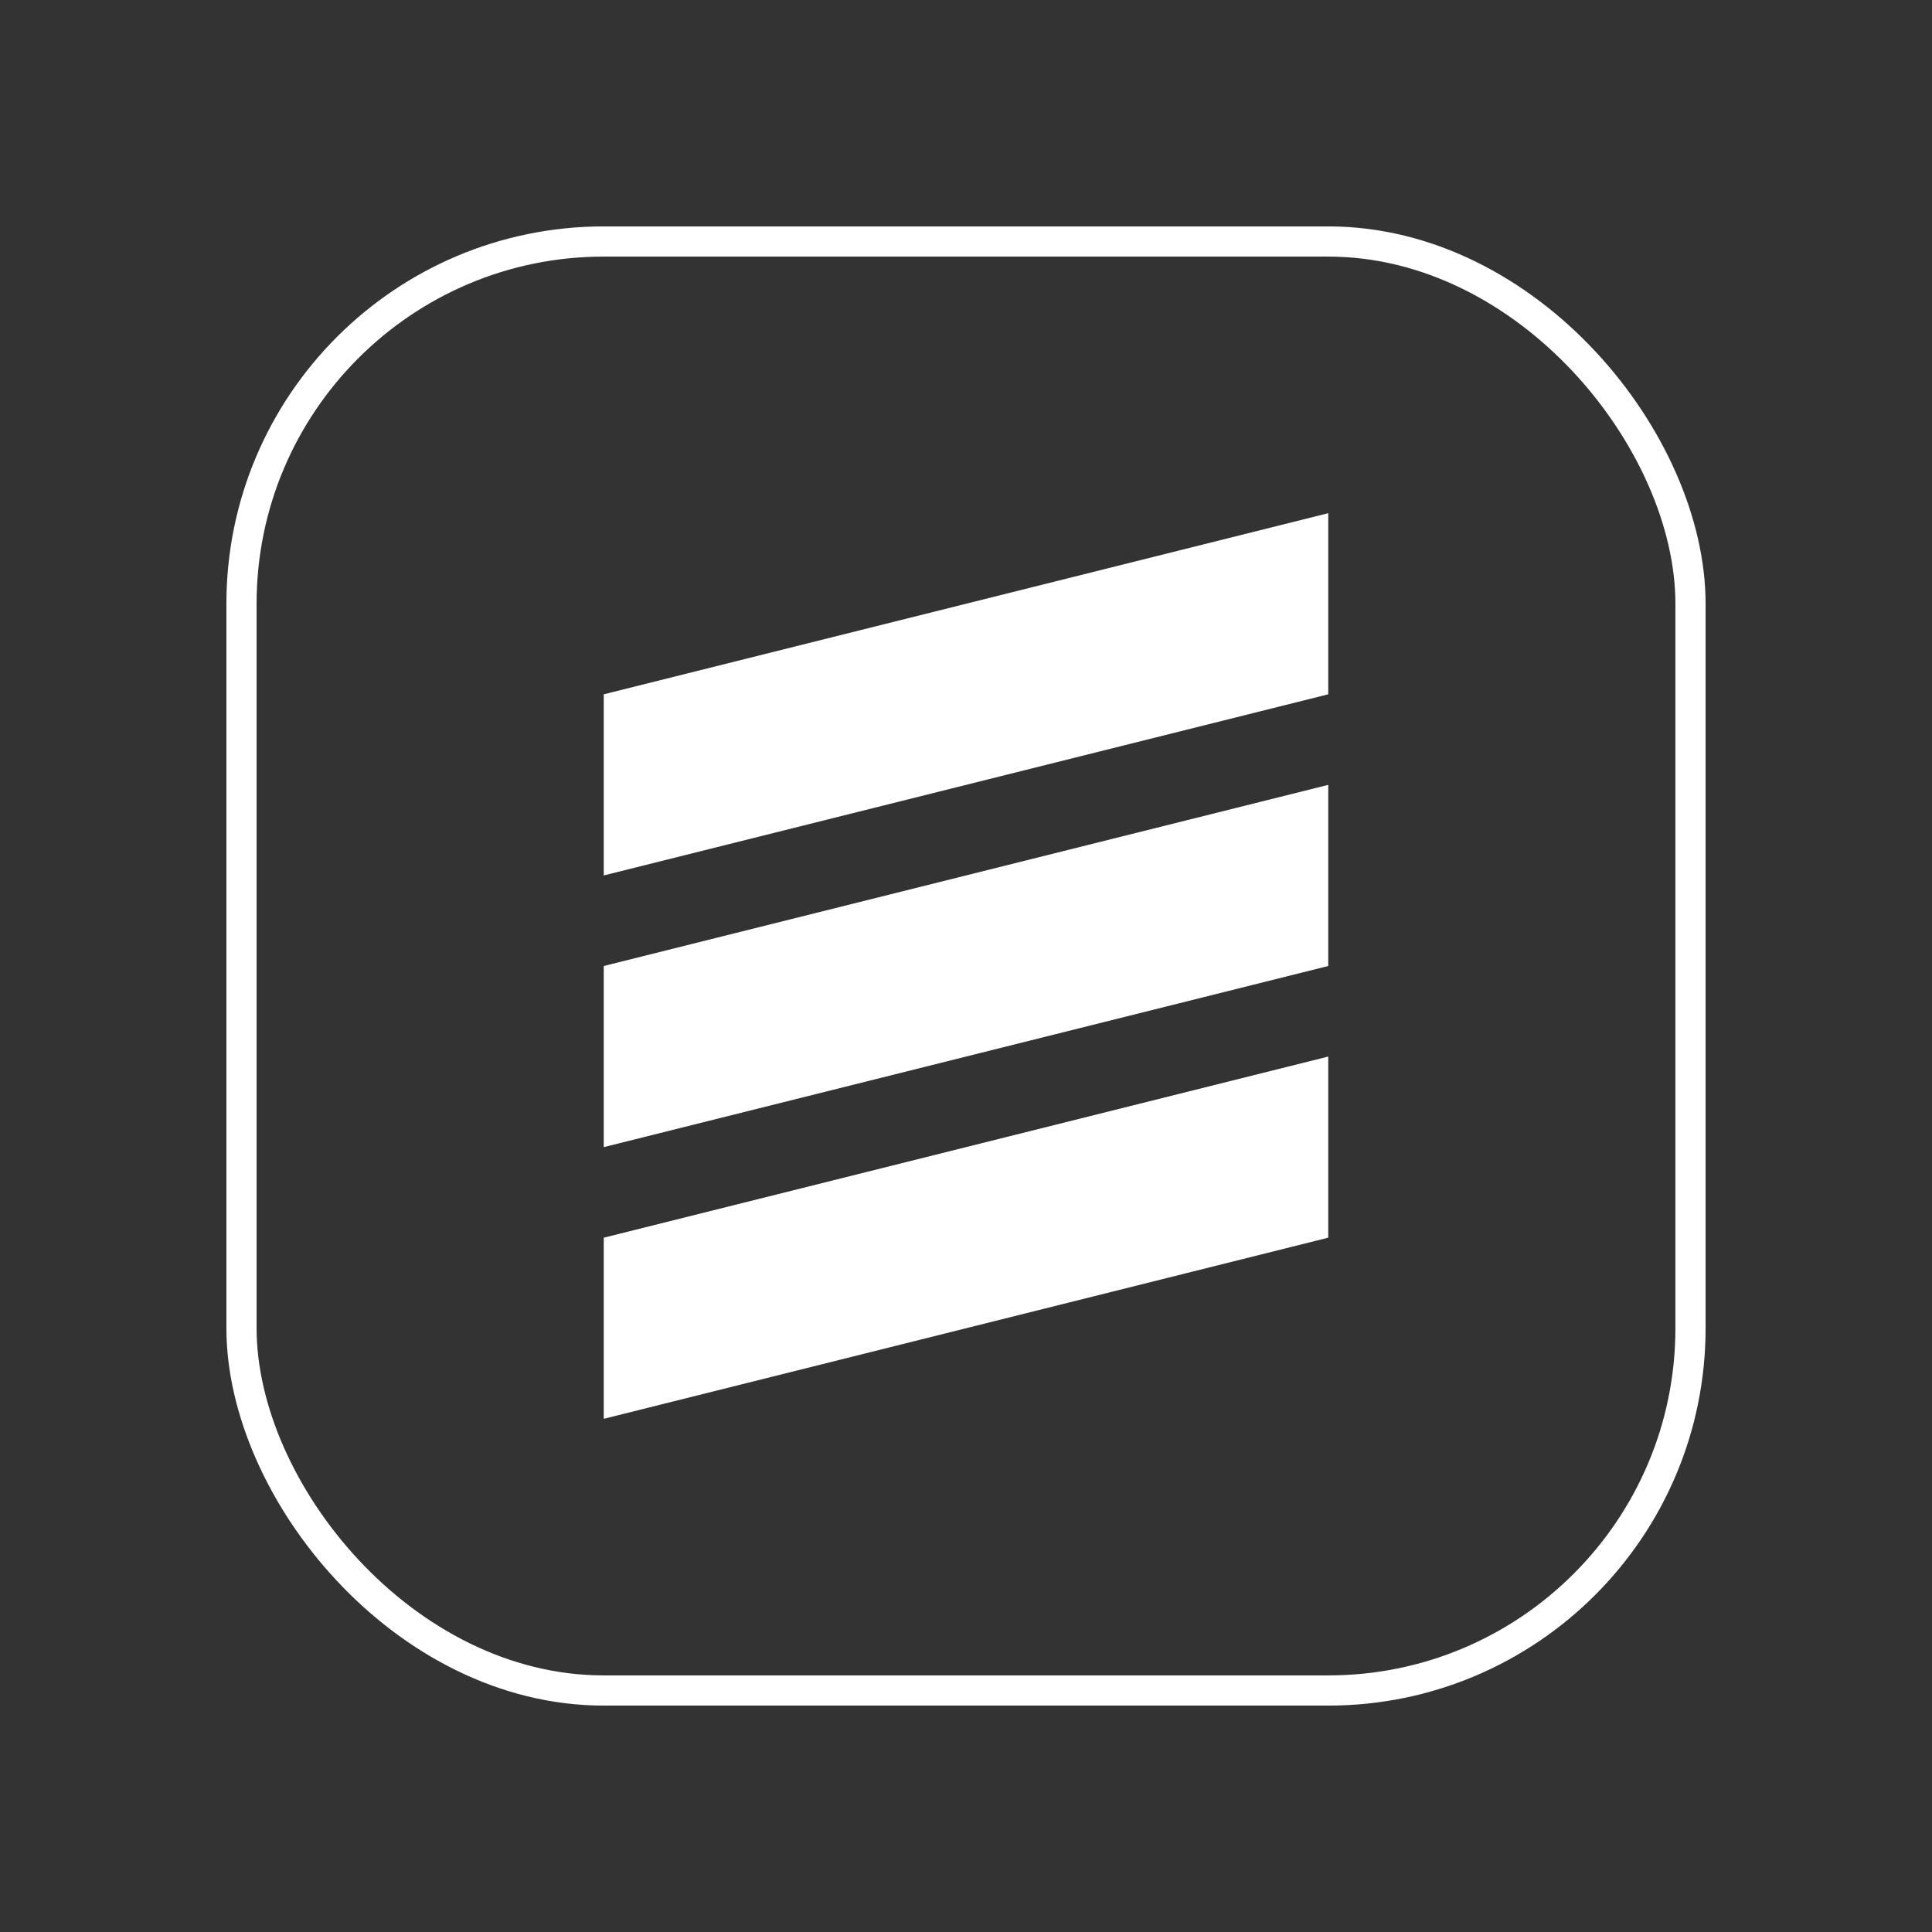 <svg xmlns="http://www.w3.org/2000/svg" viewBox="0 0 256 256" fill="none" stroke="white" stroke-width="4">

 <rect x="0" y="0" width="256" height="256" fill="#333333" stroke="none"/>

 <!-- Square -->
 <rect x="32" y="32" width="192" height="192" rx="48" ry="48"/>

 <!-- Line -->
 <symbol id="line">
  <path d="m 128 128 m -48 0 l 0 24 l 96 -24 l 0 -24 l z" fill="white" stroke-width="0"/>
 </symbol>
 <use href="#line" x="0" y="-36"/>
 <use href="#line" x="0" y="0"/>
 <use href="#line" x="0" y="36"/>

</svg>

